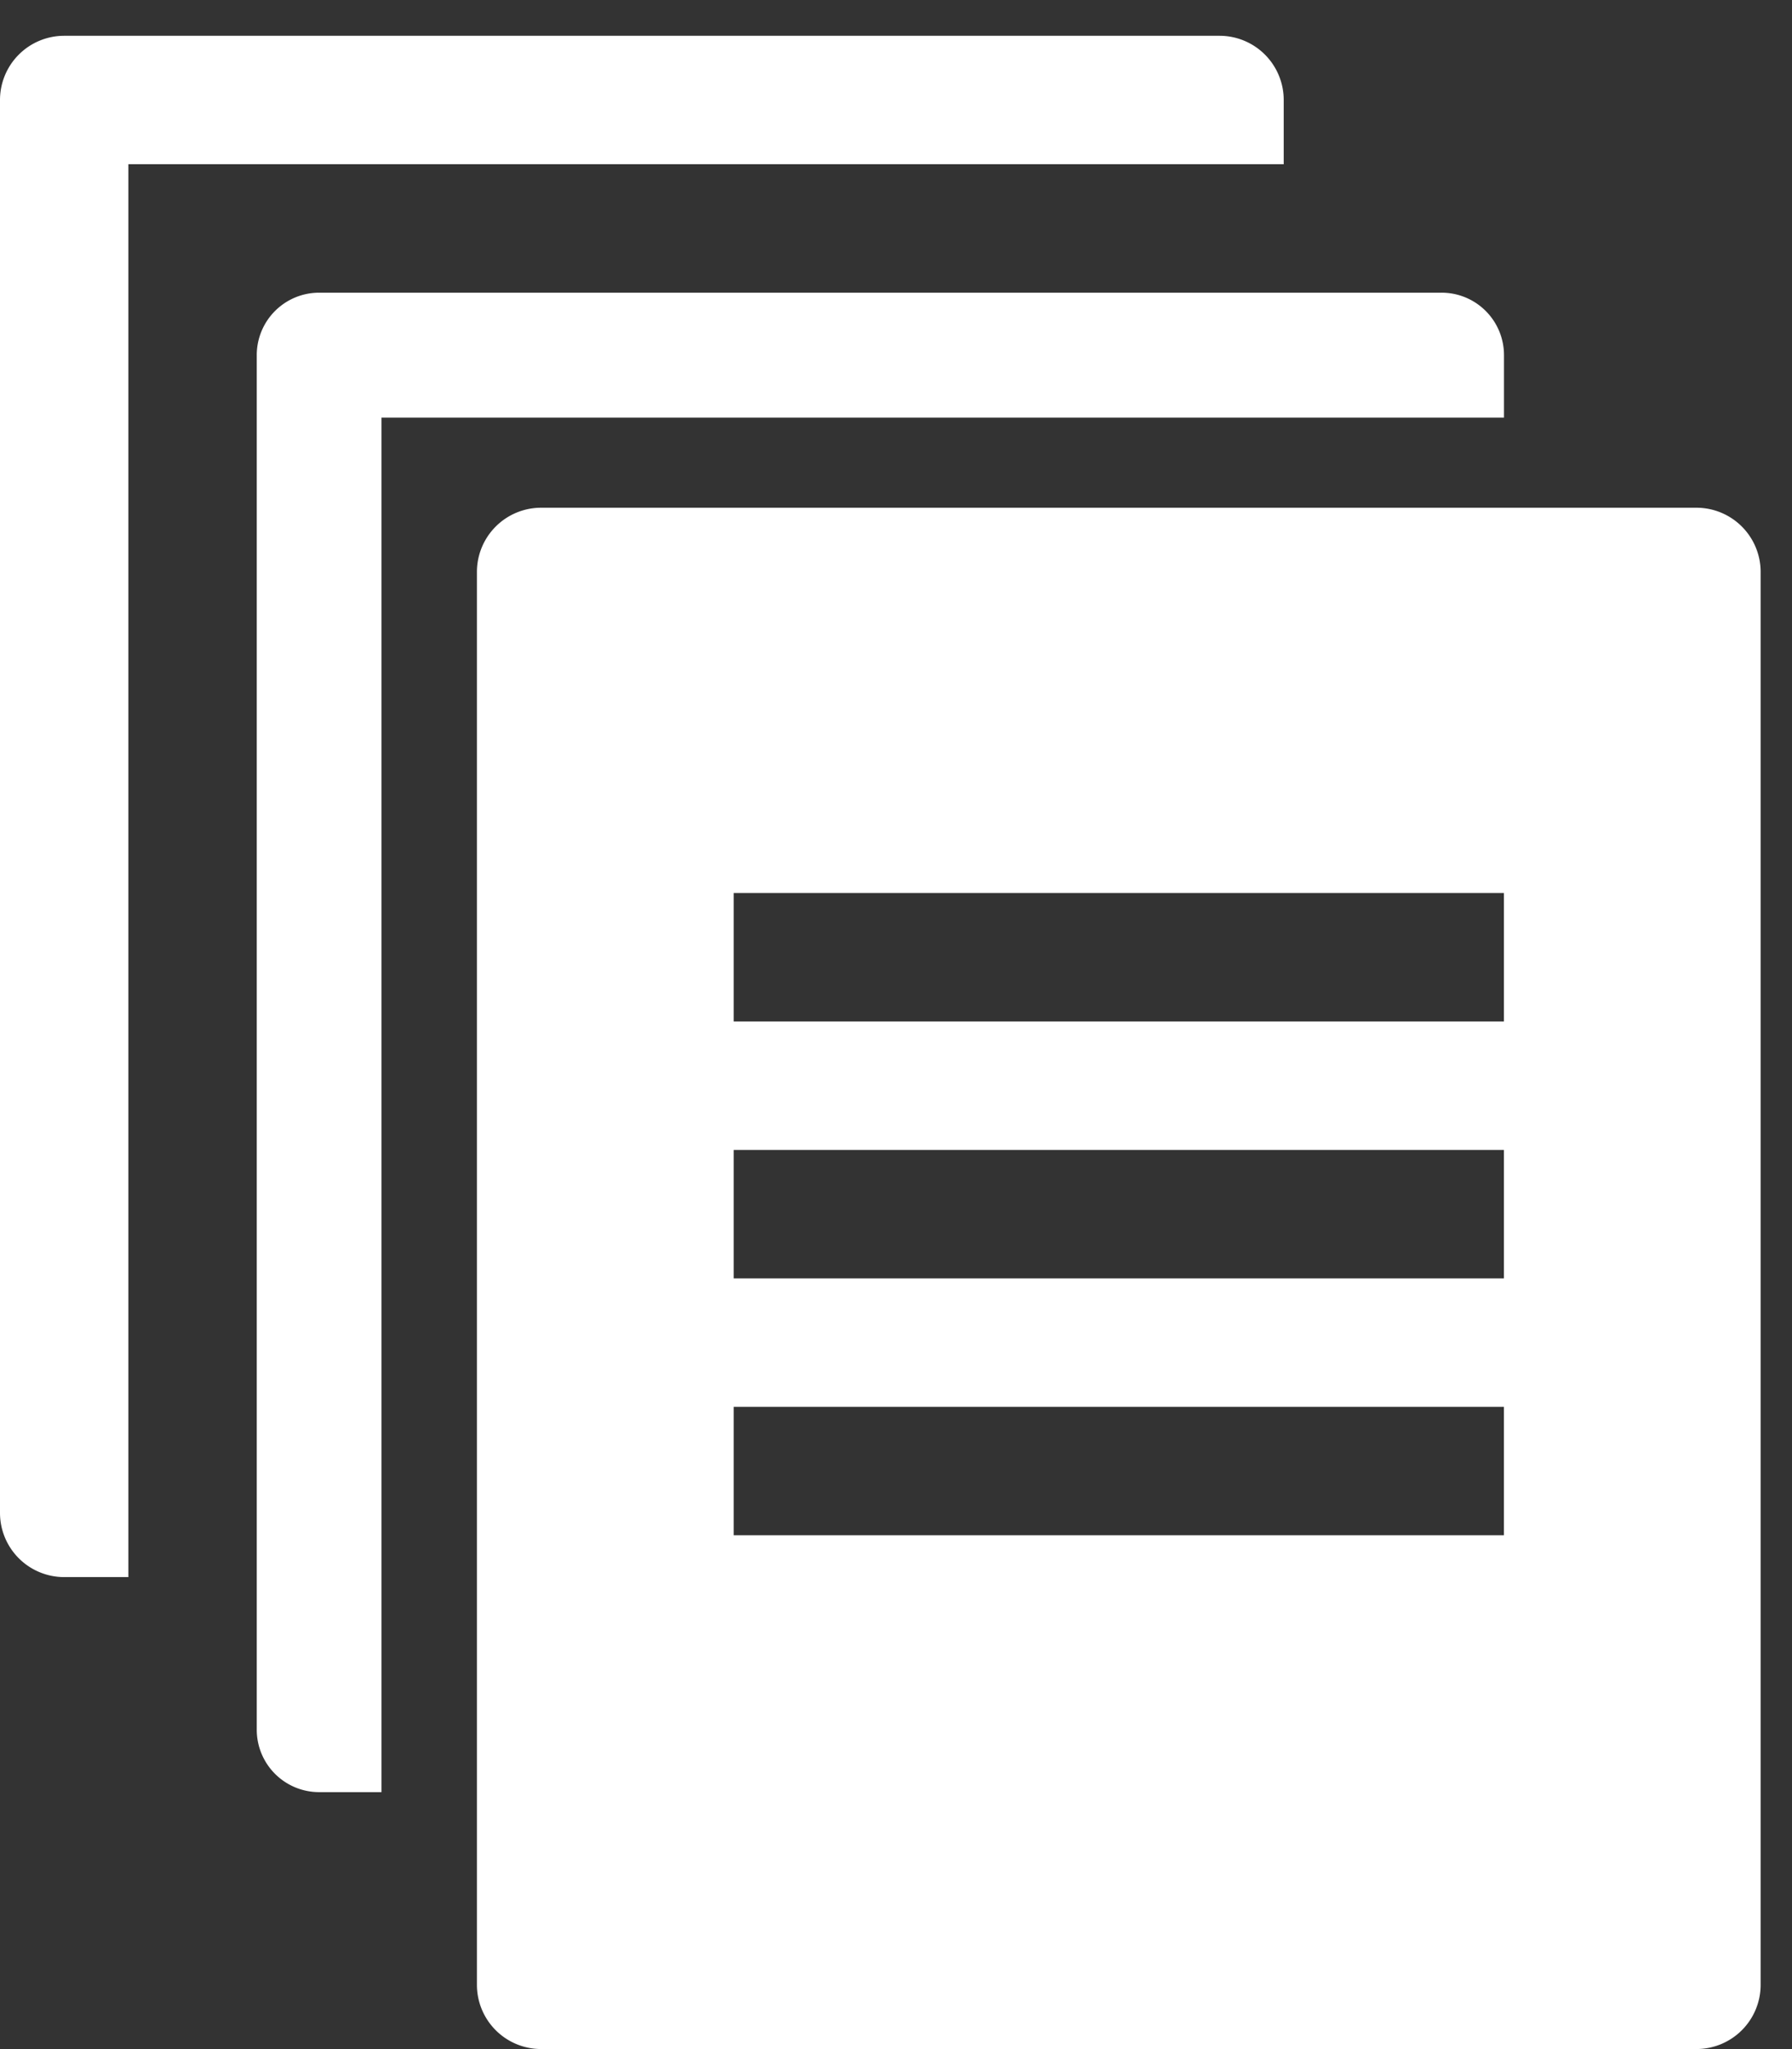 <svg xmlns="http://www.w3.org/2000/svg" width="50" height="57.141" viewBox="0 0 50 57.141">
  <rect x="0" y="0" width="50" height="57.141" fill="#333333" stroke="none"/>
  <g id="Bulk_sign" data-name="Bulk sign" transform="translate(-222 -518.001)">
    <rect id="Rectangle_39814" data-name="Rectangle 39814" width="50" height="57.14" transform="translate(222 518.001)" fill="none"/>
    <g id="file-group-solid" transform="translate(218 516.999)">
      <path id="Path_15337" data-name="Path 15337" d="M46.027,10H13.791A1.791,1.791,0,0,0,12,11.791v39.4a1.791,1.791,0,0,0,1.791,1.791H46.027a1.791,1.791,0,0,0,1.791-1.791v-39.4A1.791,1.791,0,0,0,46.027,10ZM40.655,38.655H19.164V35.073H40.655Zm0-7.164H19.164V27.909H40.655Zm0-7.164H19.164V20.745H40.655Z" transform="translate(5.307 5.161)" fill="#fff"/>
      <path id="Path_15338" data-name="Path 15338" d="M7.582,41.4V5.582H39.818V3.791A1.791,1.791,0,0,0,38.027,2H5.791A1.791,1.791,0,0,0,4,3.791v39.4a1.791,1.791,0,0,0,1.791,1.791H7.582Z" fill="#fff"/>
      <path id="Path_15339" data-name="Path 15339" d="M11.48,44.331V9.485H42.8V7.742A1.741,1.741,0,0,0,41.058,6H9.74A1.741,1.741,0,0,0,8,7.742V46.073a1.741,1.741,0,0,0,1.74,1.742h1.74Z" transform="translate(3.164 3.164)" fill="#fff"/>
    </g>
  </g>
</svg>
